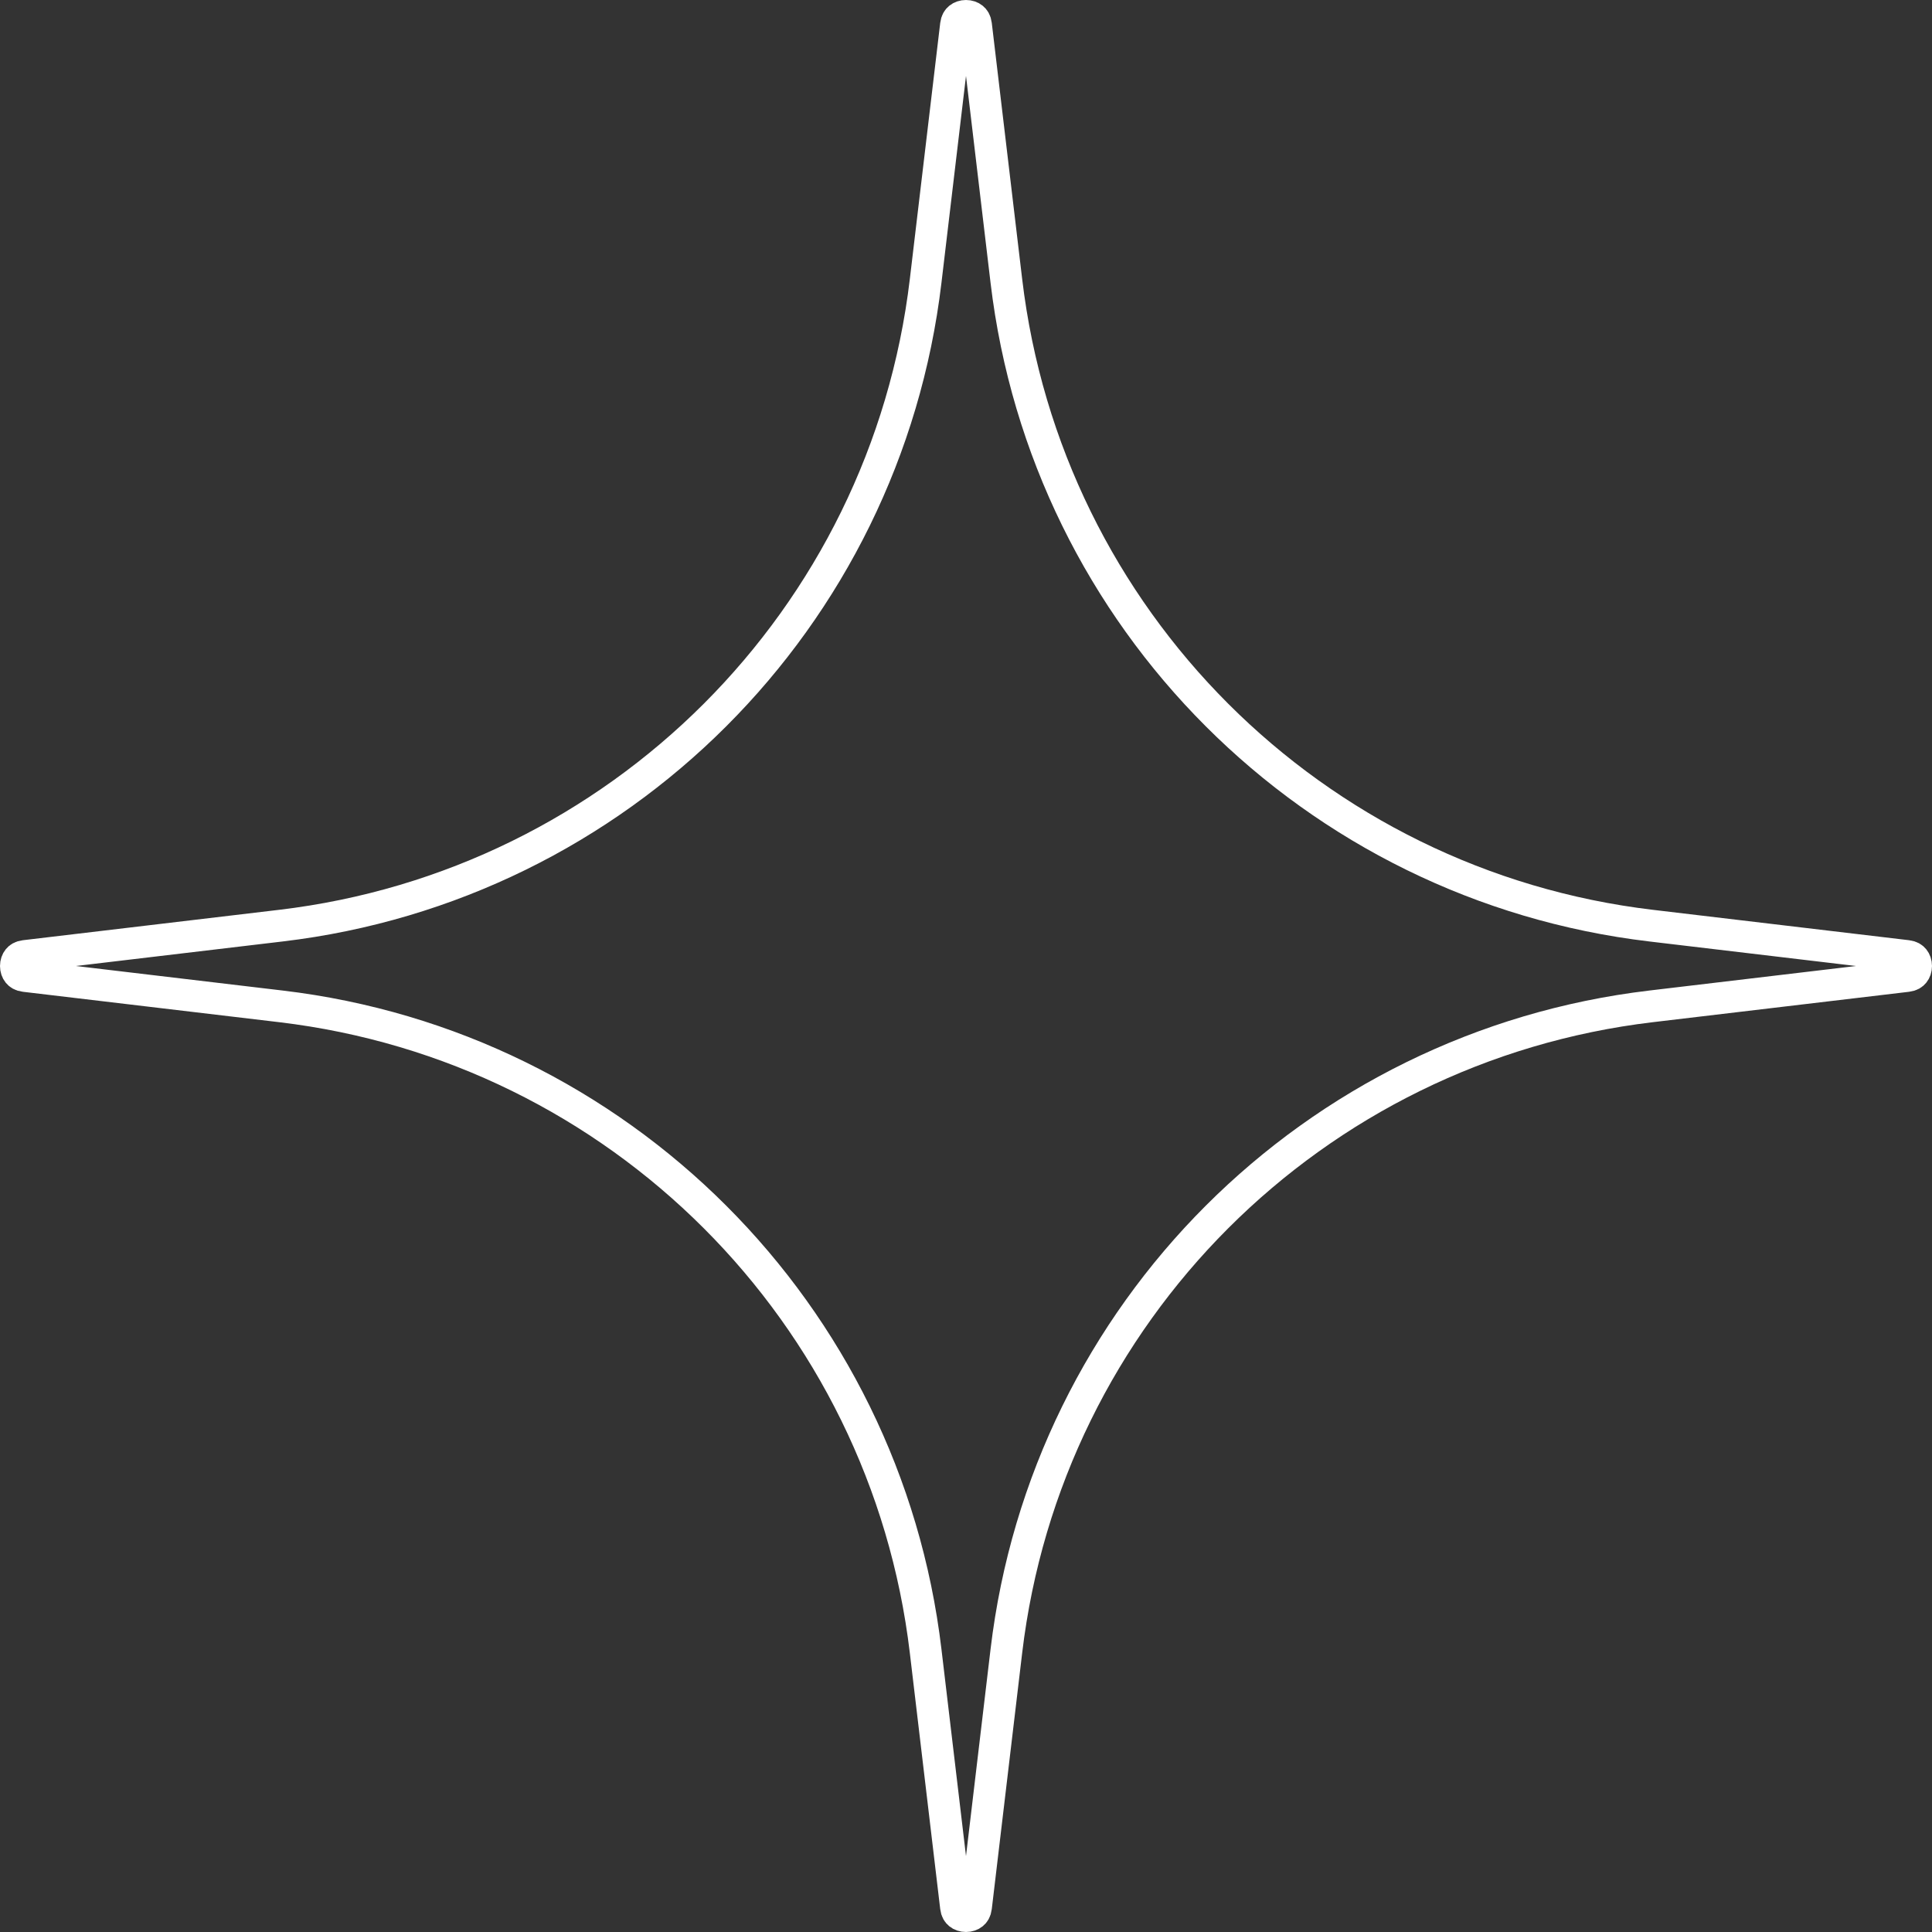 <?xml version="1.0" encoding="UTF-8"?> <svg xmlns="http://www.w3.org/2000/svg" width="182" height="182" viewBox="0 0 182 182" fill="none"><rect x="0" y="0" width="182" height="182" fill="#333333" stroke="none"/> <path d="M90.061 2.334C90.061 2.334 90.061 2.334 90.061 2.334C90.101 1.995 90.236 1.814 90.37 1.706C90.522 1.582 90.745 1.5 91 1.5C91.255 1.5 91.478 1.582 91.63 1.706C91.764 1.814 91.899 1.995 91.939 2.334C91.939 2.334 91.939 2.334 91.939 2.334L94.802 26.464C98.581 58.311 123.689 83.419 155.536 87.198L179.666 90.061C180.005 90.101 180.186 90.236 180.294 90.37C180.418 90.522 180.5 90.745 180.5 91C180.5 91.255 180.418 91.478 180.294 91.63C180.186 91.764 180.005 91.899 179.666 91.939L155.536 94.802C123.689 98.581 98.581 123.689 94.802 155.536L91.939 179.666C91.899 180.005 91.764 180.186 91.63 180.294C91.478 180.418 91.255 180.5 91 180.5C90.745 180.5 90.522 180.418 90.37 180.294C90.236 180.186 90.101 180.005 90.061 179.666L87.198 155.536C83.419 123.689 58.311 98.581 26.464 94.802L2.334 91.939C2.334 91.939 2.334 91.939 2.334 91.939C1.995 91.899 1.814 91.764 1.706 91.63C1.582 91.478 1.5 91.255 1.5 91C1.5 90.745 1.582 90.522 1.706 90.37C1.814 90.236 1.995 90.101 2.334 90.061C2.334 90.061 2.334 90.061 2.334 90.061L26.464 87.198C58.311 83.419 83.419 58.311 87.198 26.464L90.061 2.334Z" stroke="white" stroke-width="3"></path> </svg> 